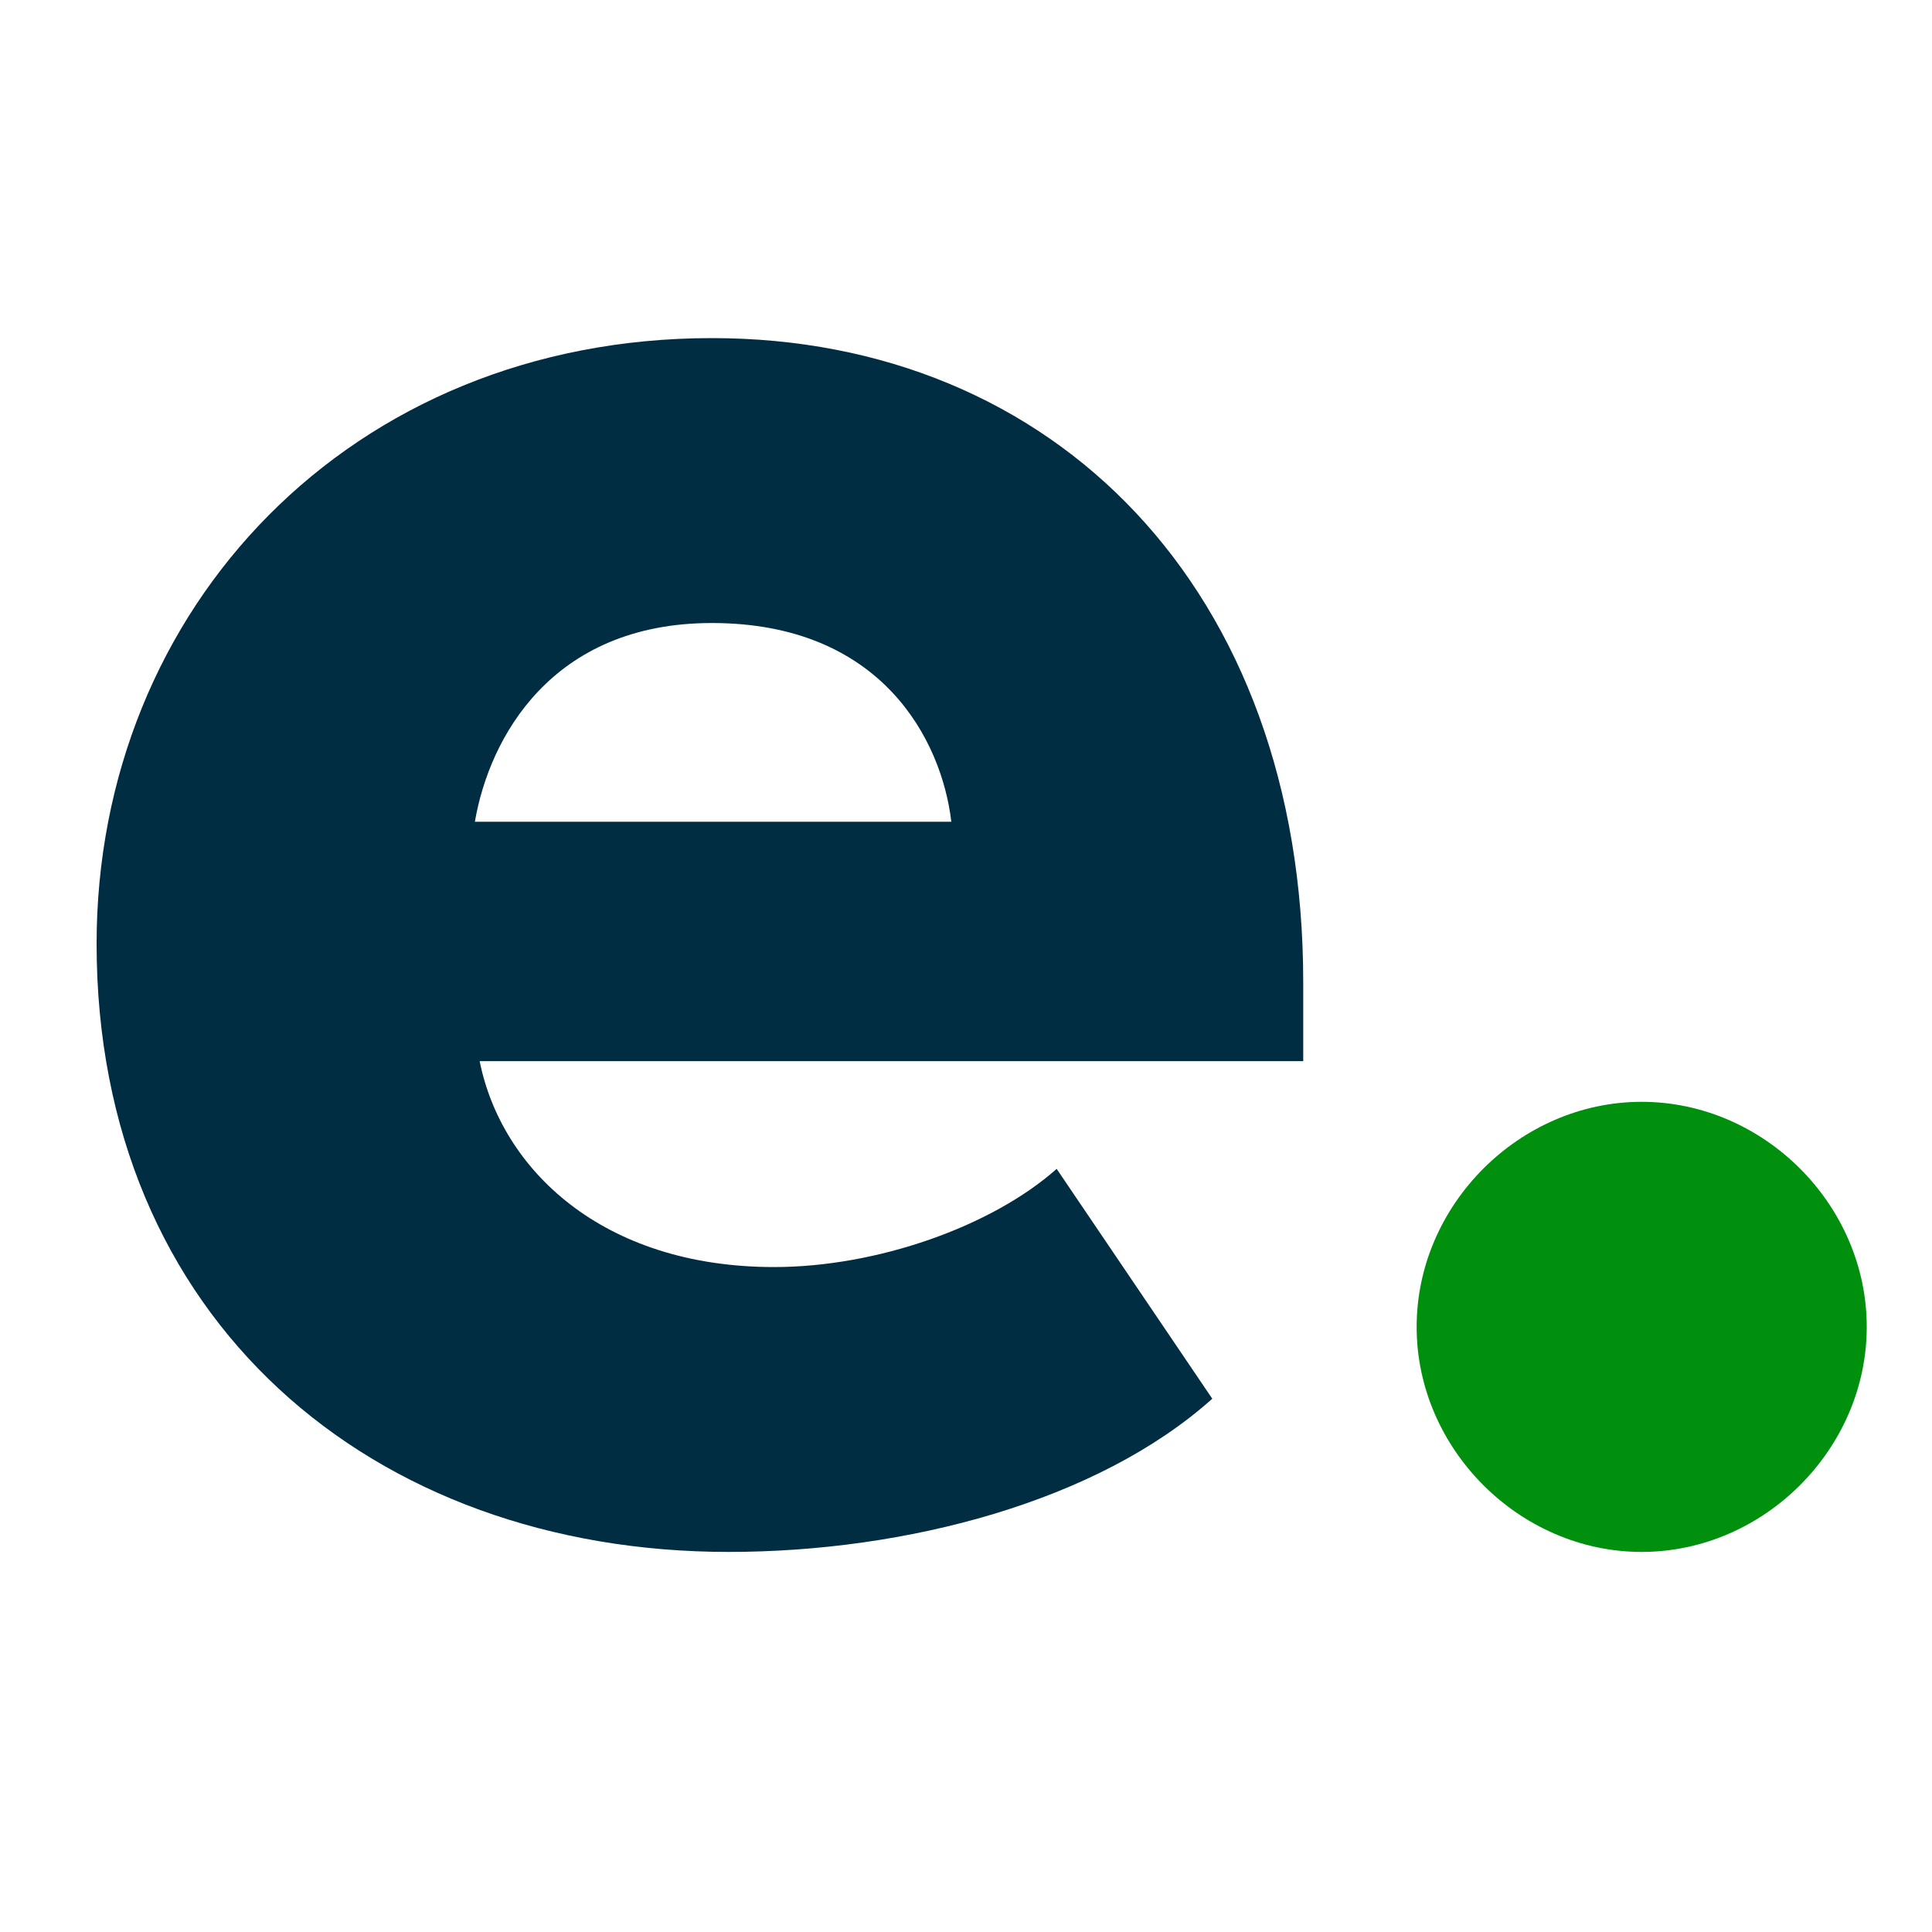 <svg class="header__icon-logo" xmlns="http://www.w3.org/2000/svg" width="40" height="40" viewBox="0 0 40 40" fill="none" style="background: #f9fafb;scale:0.9;">
                                    <path d="M2 19.541C2 27.323 7.7 32.131 15.086 32.131C18.754 32.131 22.72 31.09 25.099 28.959L21.877 24.2C20.538 25.39 18.159 26.233 16.028 26.233C12.459 26.233 10.377 24.2 9.931 21.97H26.982V20.334C26.982 12.205 21.827 7 14.739 7C7.254 7 2 12.601 2 19.541ZM14.739 12.899C18.258 12.899 19.498 15.328 19.696 17.013H9.832C10.129 15.278 11.418 12.899 14.739 12.899Z" fill="#012d43"></path>
                                    <path d="M29.33 27.472C29.33 30 31.462 32.131 33.989 32.131C36.517 32.131 38.649 30 38.649 27.472C38.649 24.944 36.517 22.812 33.989 22.812C31.462 22.812 29.33 24.944 29.33 27.472Z" fill="#00900E"></path>
                                </svg>